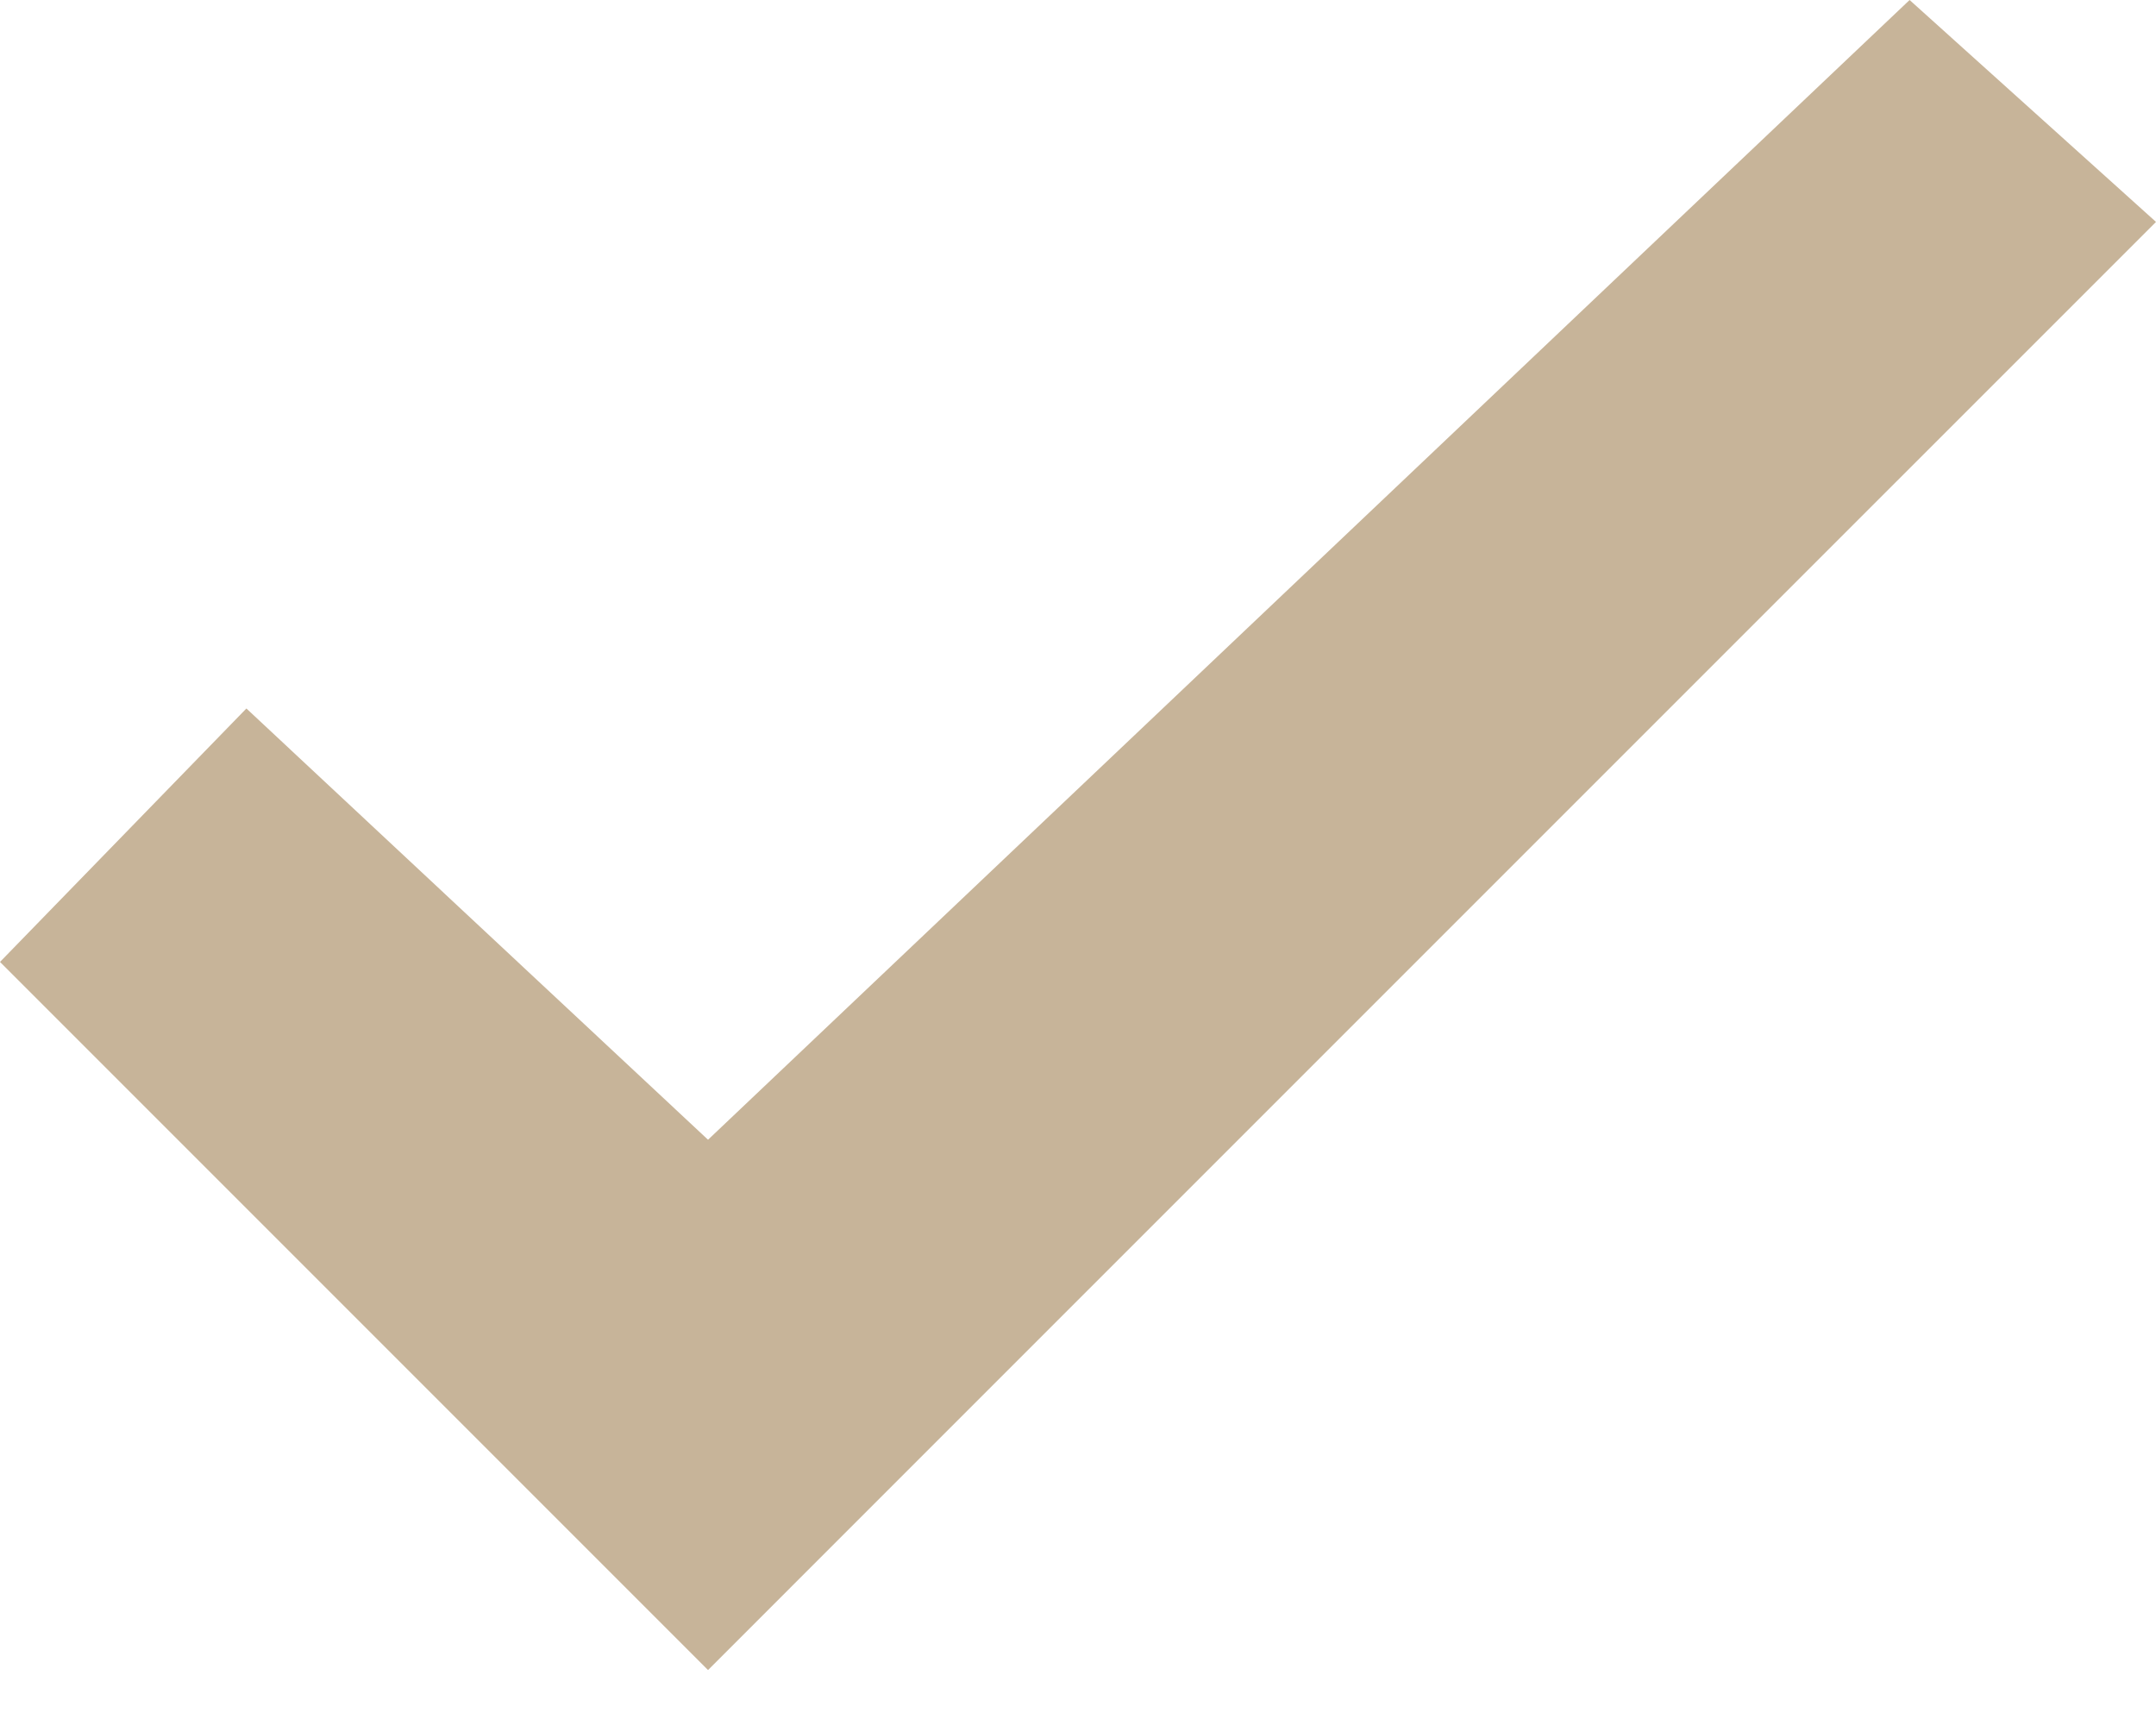 <?xml version="1.0" encoding="UTF-8"?> <svg xmlns="http://www.w3.org/2000/svg" width="35" height="28" viewBox="0 0 35 28" fill="none"> <path d="M31 0L11.494 18.5L4 11.5L0 15.614L5.784 21.398L11.494 27.108L17.166 21.435L35 3.602L31 0Z" fill="#C7B499"></path> </svg> 